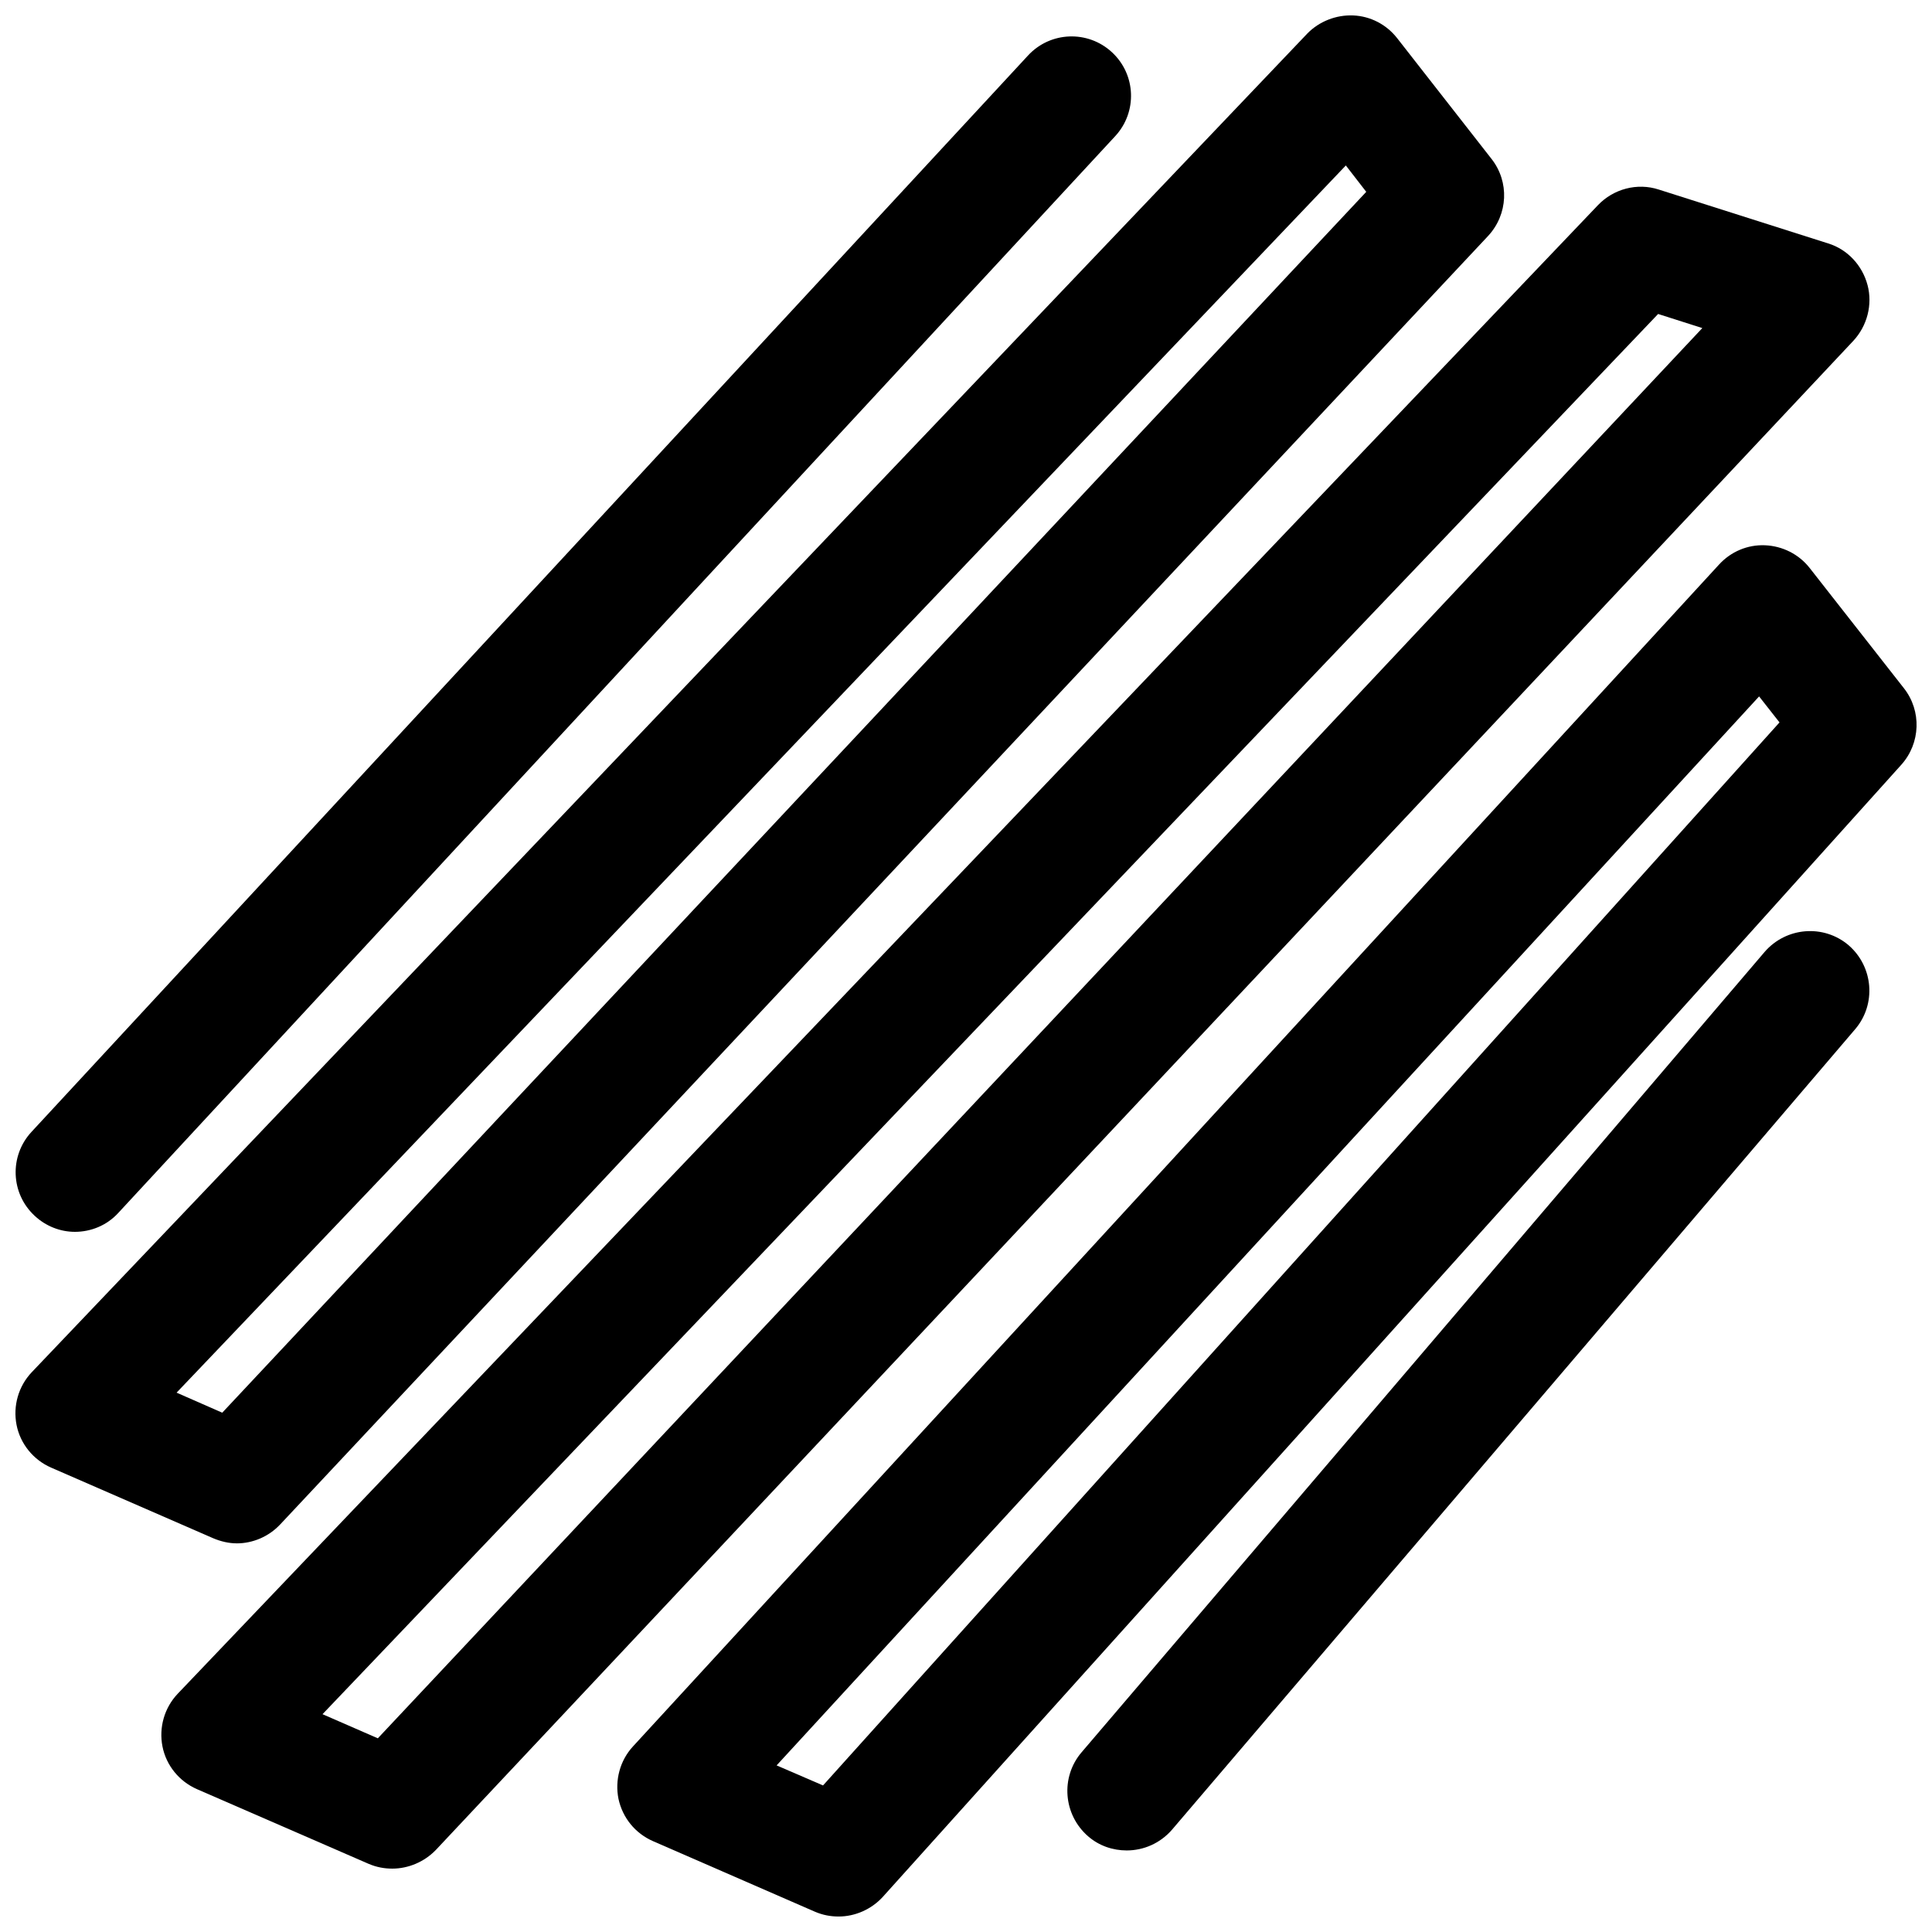 <?xml version="1.0" encoding="UTF-8"?>
<!-- Uploaded to: ICON Repo, www.iconrepo.com, Generator: ICON Repo Mixer Tools -->
<svg width="800px" height="800px" version="1.1" viewBox="144 144 512 512" xmlns="http://www.w3.org/2000/svg">
 <defs>
  <clipPath id="c">
   <path d="m148.09 148.09h394.91v405.91h-394.91z"/>
  </clipPath>
  <clipPath id="b">
   <path d="m307 288h344.9v363.9h-344.9z"/>
  </clipPath>
  <clipPath id="a">
   <path d="m148.09 153h295.91v318h-295.91z"/>
  </clipPath>
 </defs>
 <path d="m638.91 219.53c-1.379-5.215-5.312-9.445-10.43-11.02l-44.871-14.27c-5.707-1.871-12.004-0.195-16.137 4.133l-376.38 394.49c-3.543 3.738-5.019 8.953-4.035 13.973 0.984 5.019 4.43 9.25 9.152 11.316l45.461 19.777c2.066 0.887 4.133 1.277 6.297 1.277 4.231 0 8.461-1.77 11.512-4.922l375.7-399.99c3.641-3.938 5.117-9.547 3.738-14.762zm-394.78 385.14-14.66-6.394 353.95-371.07 11.711 3.738z"/>
 <g clip-path="url(#c)">
  <path d="m206.74 553.01c4.231 0 8.461-1.77 11.512-5.019l320.1-341.45c5.312-5.707 5.707-14.367 0.887-20.469l-24.996-31.977c-2.856-3.641-7.086-5.805-11.609-6.004-4.527-0.195-9.055 1.574-12.203 4.82l-338.01 354.73c-3.543 3.738-5.019 8.953-4.035 13.973 0.984 5.019 4.43 9.25 9.152 11.316l42.902 18.695c2.066 0.887 4.234 1.379 6.301 1.379zm293.92-365.16 5.41 6.988-303.17 323.54-12.102-5.312z"/>
 </g>
 <g clip-path="url(#b)">
  <path d="m648.56 326.39-24.992-31.883c-2.856-3.641-7.184-5.805-11.809-6.004-4.625-0.195-9.055 1.672-12.203 5.117l-287.82 313.21c-3.445 3.738-4.82 8.953-3.836 13.875 1.082 5.019 4.43 9.152 9.152 11.219l42.902 18.695c2.066 0.887 4.133 1.277 6.297 1.277 4.328 0 8.66-1.871 11.711-5.215l269.91-300.02c5.113-5.707 5.41-14.266 0.688-20.27zm-286.45 290.77-12.301-5.312 260.37-283.29 5.41 6.887z"/>
 </g>
 <g clip-path="url(#a)">
  <path d="m163.84 470.45c4.231 0 8.461-1.672 11.512-5.019l264.2-285.36c5.902-6.394 5.512-16.336-0.887-22.238-6.394-5.902-16.336-5.512-22.238 0.887l-264.1 285.26c-5.902 6.394-5.512 16.336 0.887 22.238 2.953 2.754 6.789 4.231 10.625 4.231z"/>
 </g>
 <path d="m633.89 394.49c-6.594-5.609-16.531-4.82-22.238 1.77l-181.05 212.15c-5.609 6.594-4.82 16.531 1.77 22.238 2.953 2.559 6.594 3.738 10.234 3.738 4.43 0 8.855-1.871 12.004-5.512l181.05-212.15c5.613-6.59 4.824-16.527-1.77-22.234z"/>
</svg>